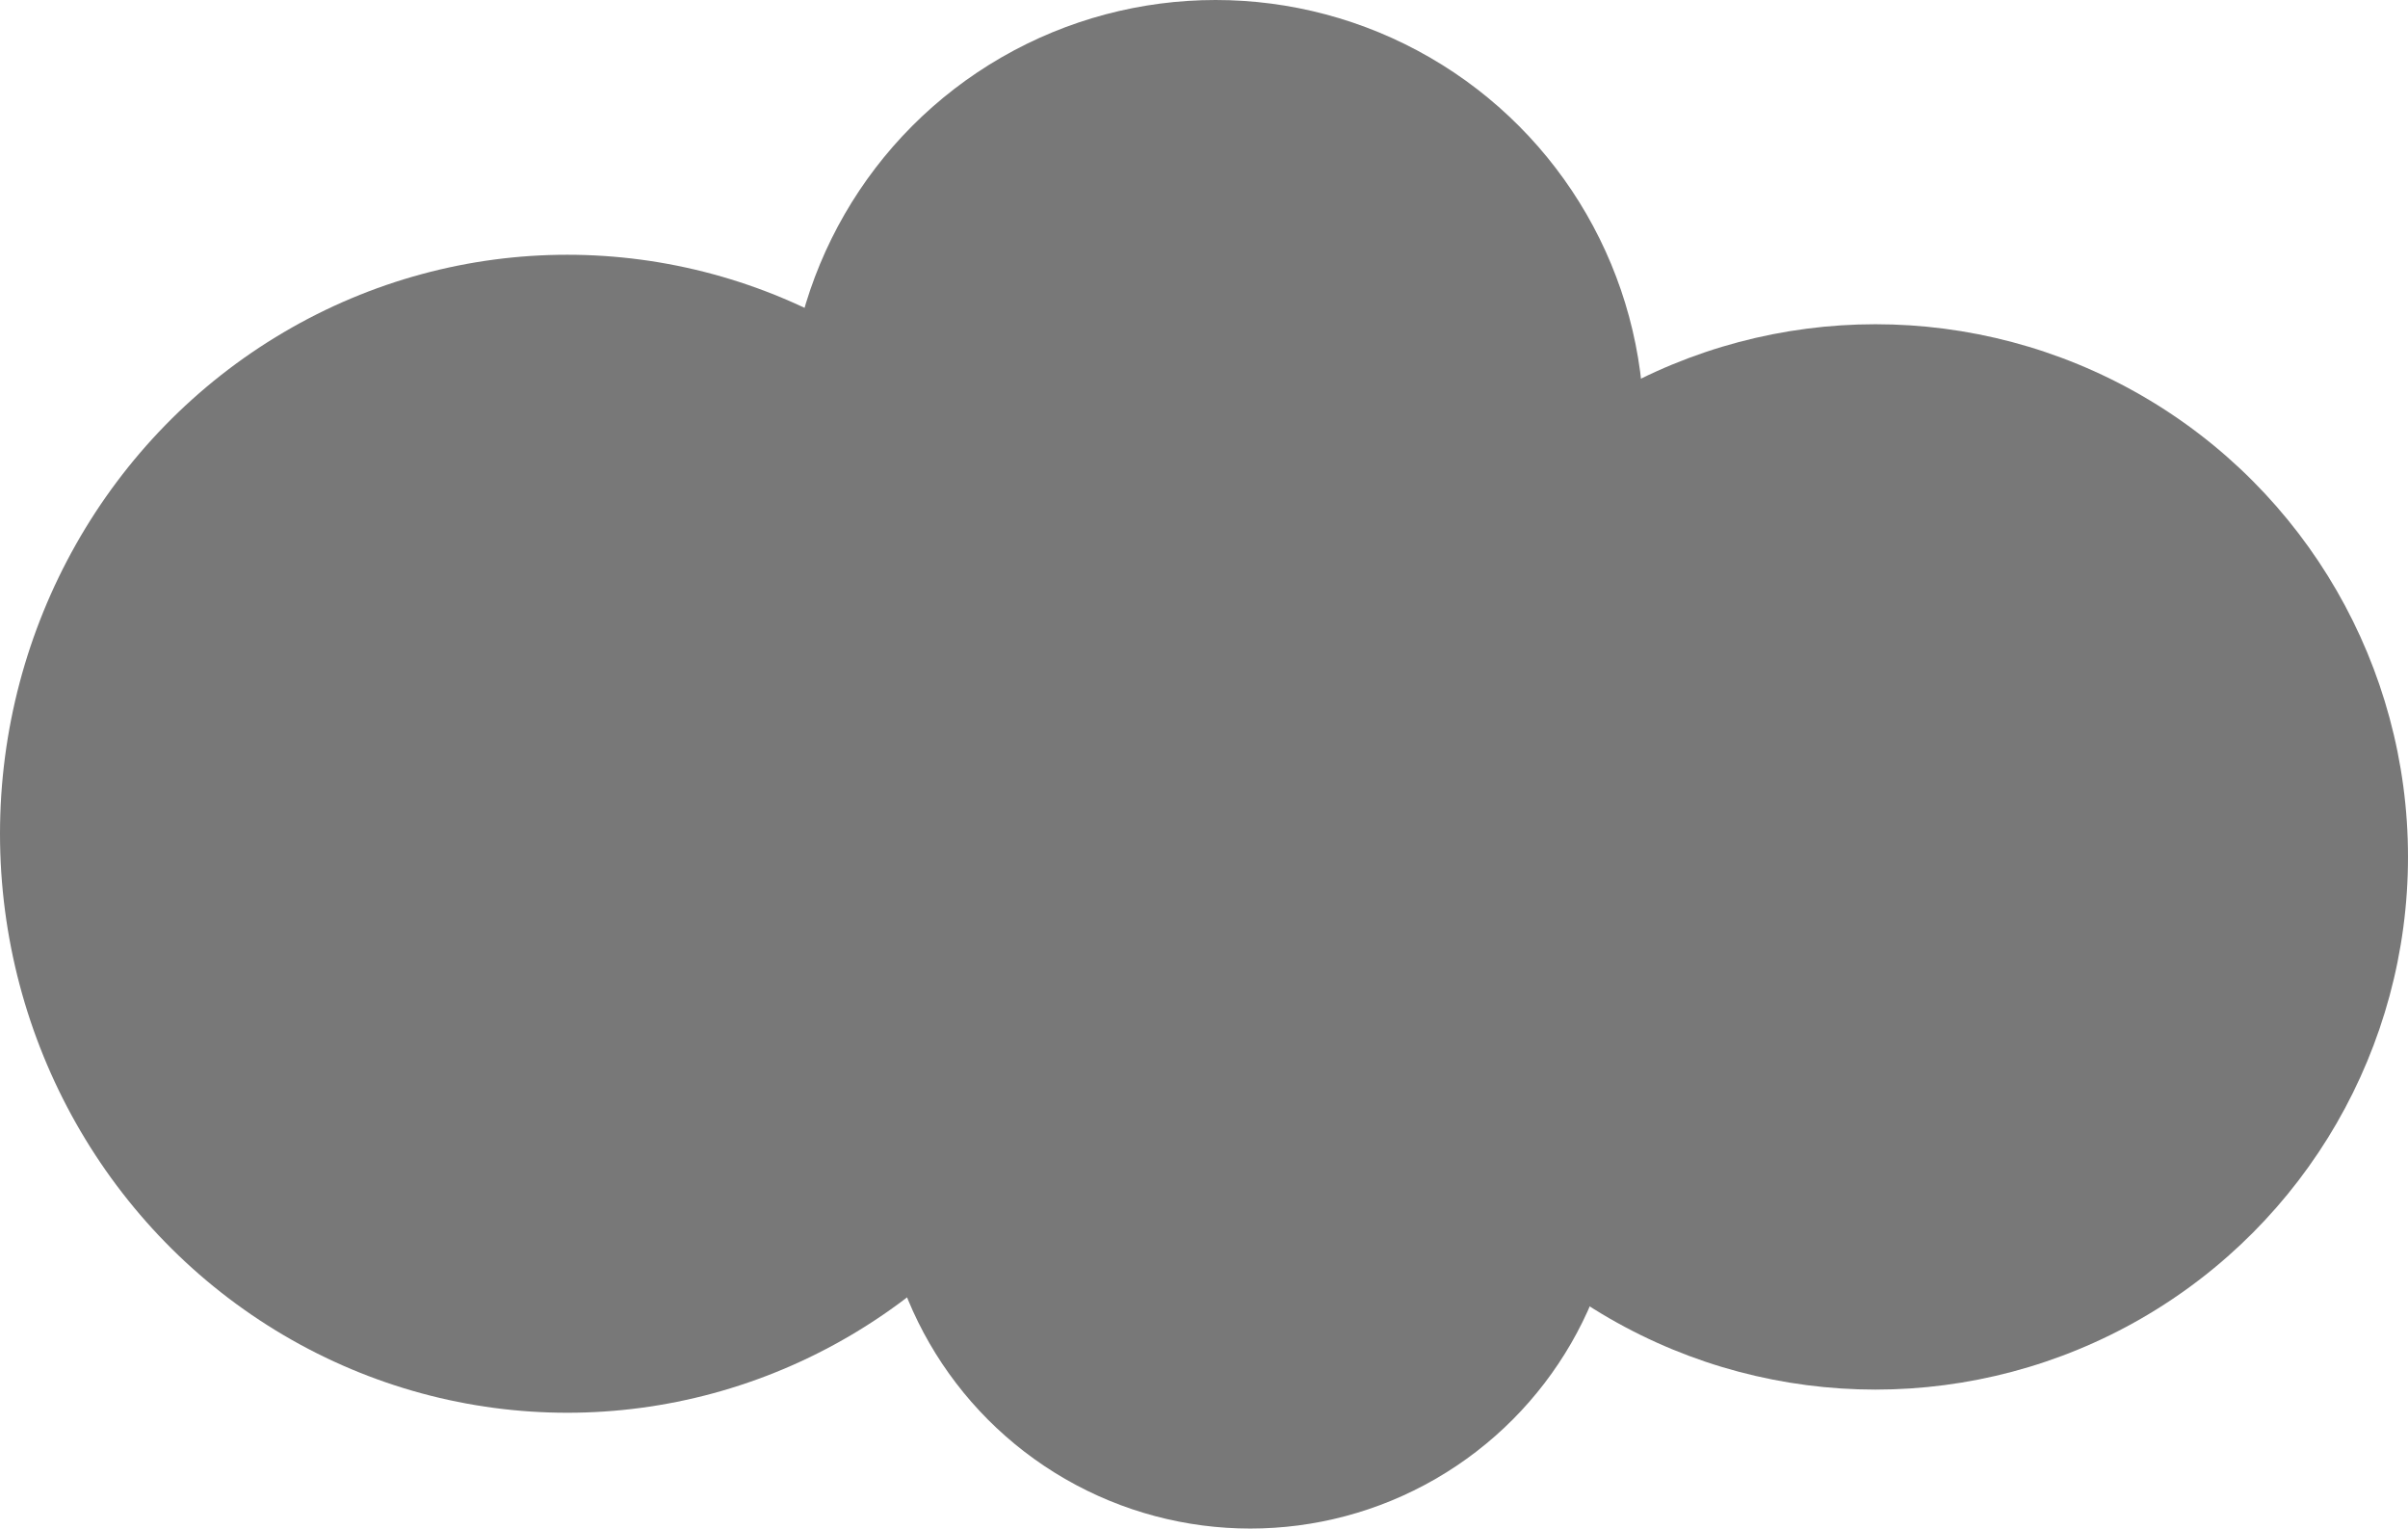 <?xml version="1.0" encoding="UTF-8"?> <svg xmlns="http://www.w3.org/2000/svg" width="104" height="66" viewBox="0 0 104 66" fill="none"> <ellipse cx="24.5" cy="36" rx="24.5" ry="25" fill="#787878"></ellipse> <circle cx="52.5" cy="18.5" r="18.5" fill="#787878"></circle> <circle cx="81" cy="37" r="23" fill="#787878"></circle> <circle cx="54" cy="50" r="16" fill="#787878"></circle> </svg> 